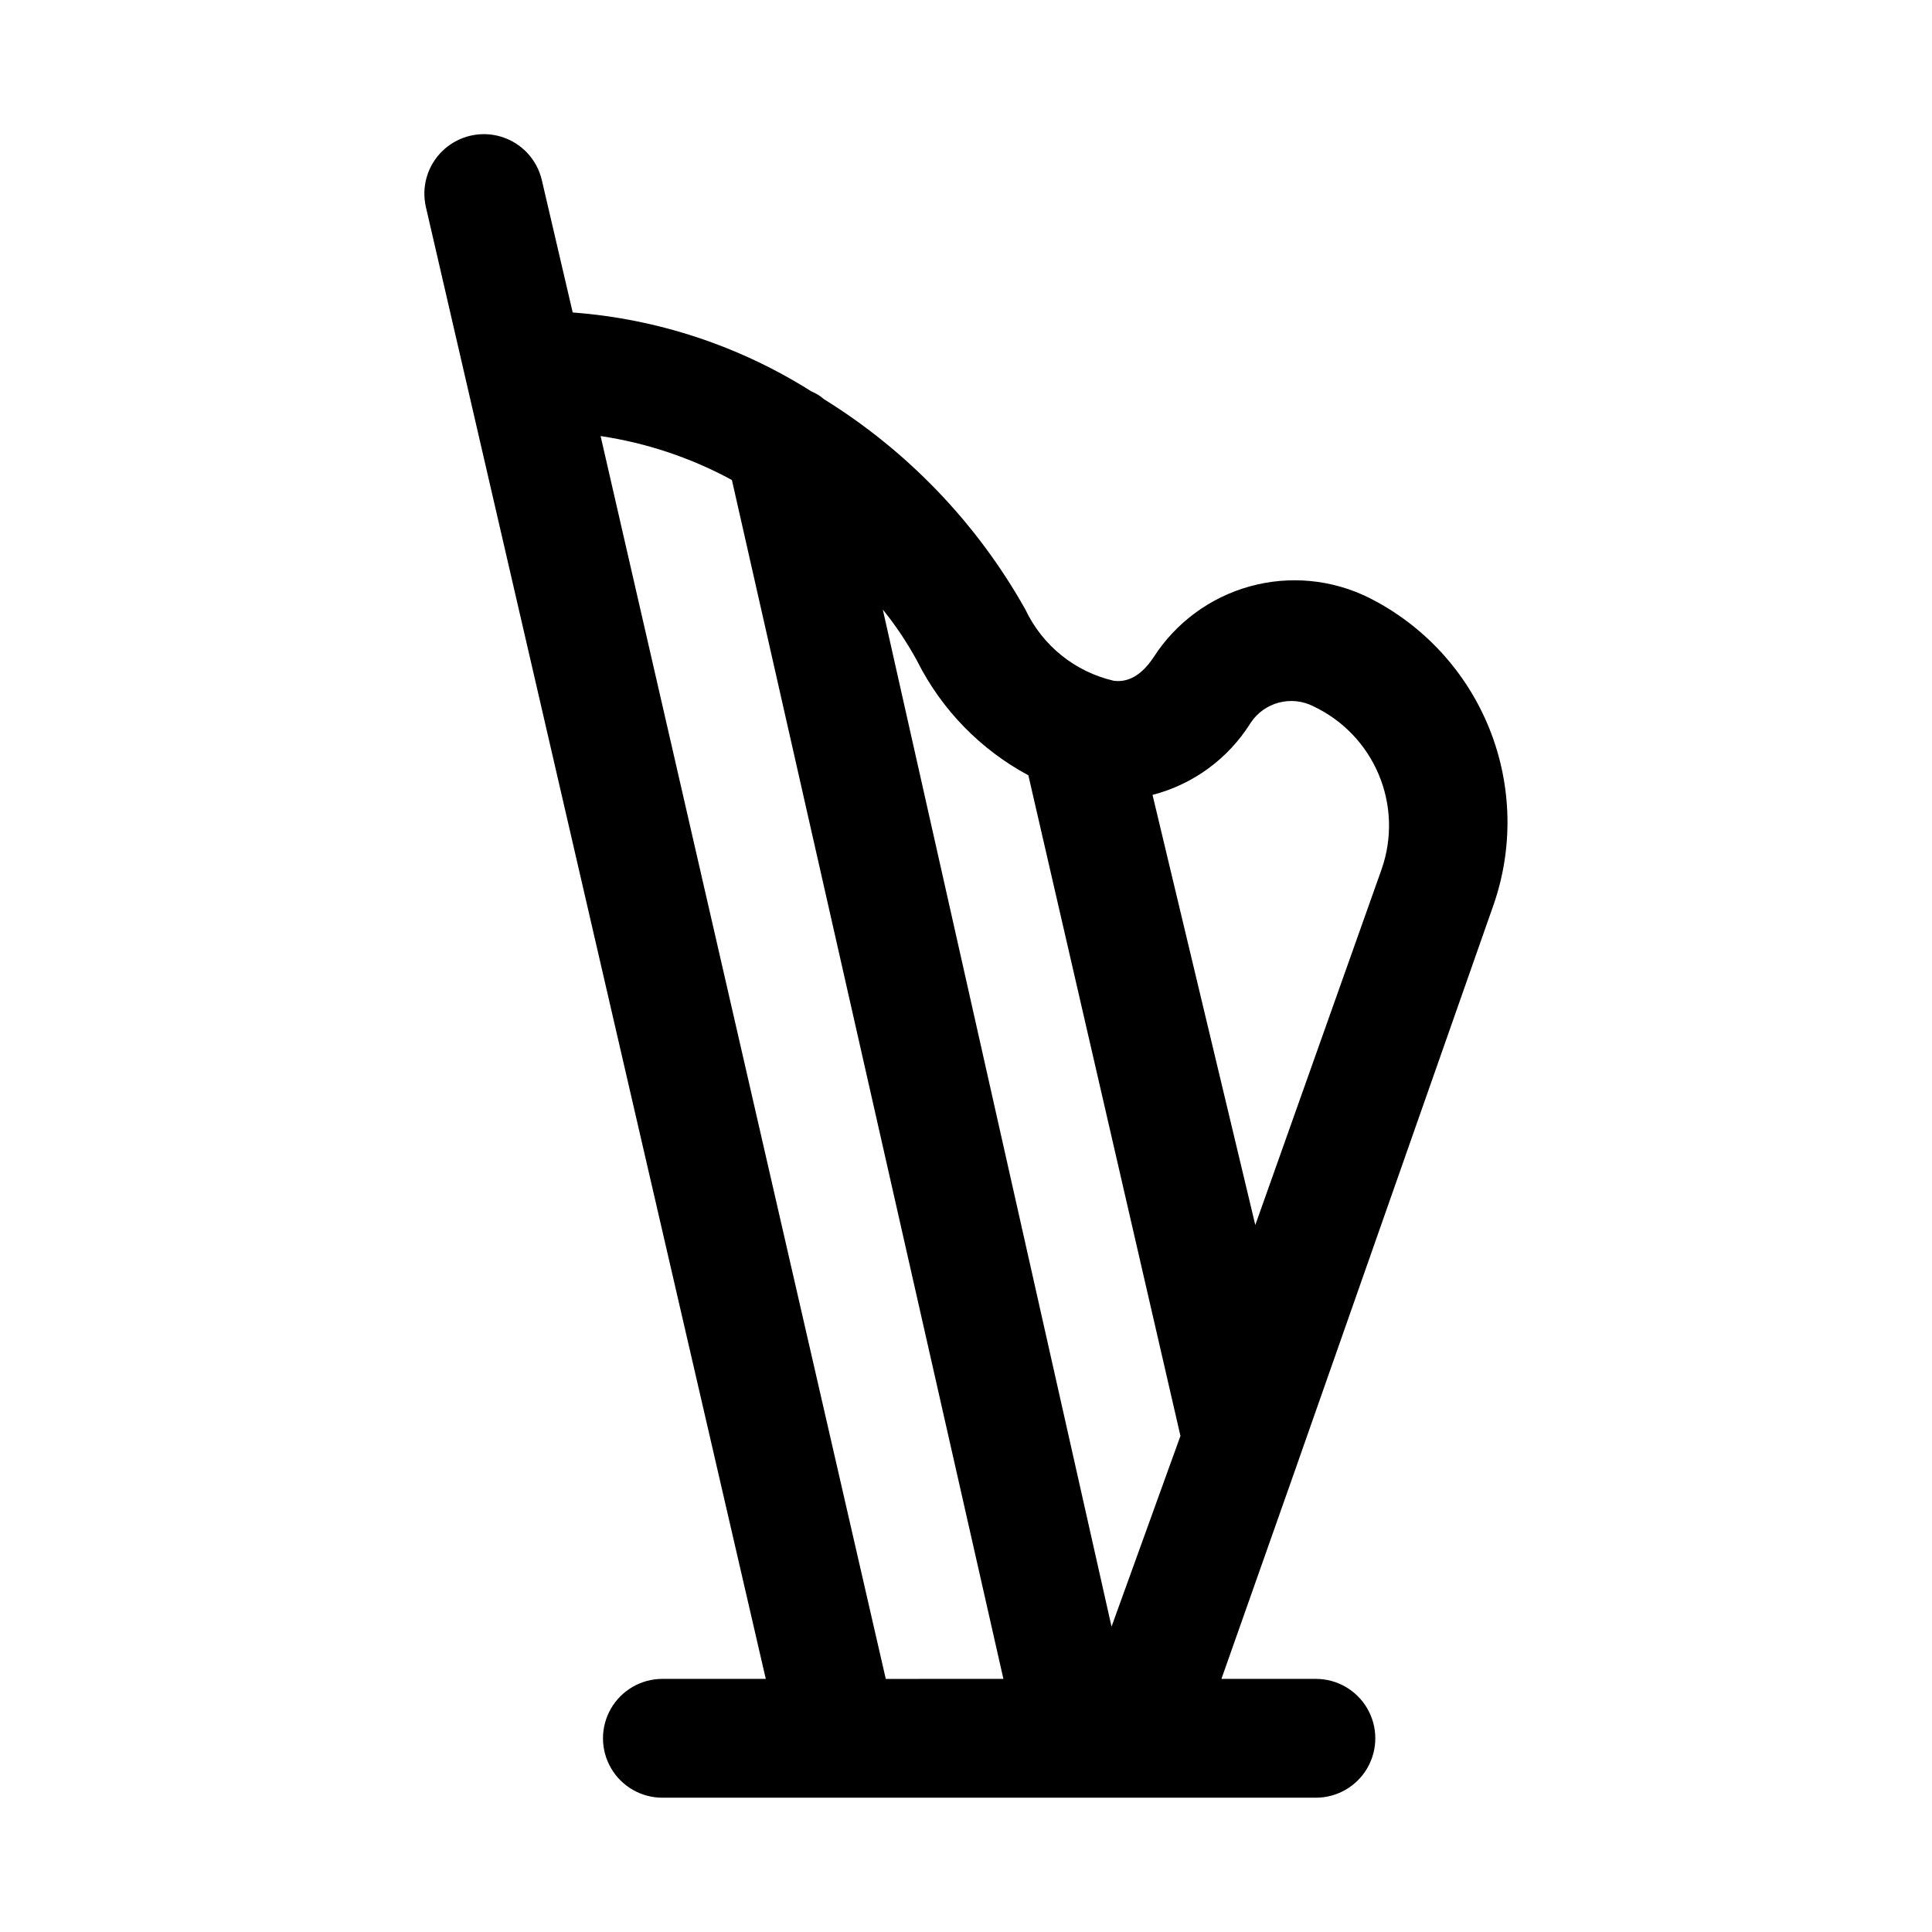<?xml version="1.0" encoding="UTF-8"?>
<!-- Uploaded to: ICON Repo, www.svgrepo.com, Generator: ICON Repo Mixer Tools -->
<svg fill="#000000" width="800px" height="800px" version="1.1" viewBox="144 144 512 512" xmlns="http://www.w3.org/2000/svg">
 <path d="m488.95 528.63 50.695-144.38c5.449-15.309 5.109-32.086-0.949-47.164-6.062-15.082-17.426-27.422-31.957-34.703-9.773-4.836-20.988-5.902-31.496-2.996-10.512 2.902-19.59 9.574-25.496 18.738-3.938 5.984-7.871 6.613-10.547 6.297-10.305-2.367-18.949-9.332-23.461-18.891-12.789-22.797-31.152-41.973-53.371-55.734-0.98-0.863-2.098-1.555-3.309-2.047-19.059-12.066-40.793-19.258-63.289-20.941l-8.188-35.109c-1.293-5.484-5.414-9.859-10.812-11.48-5.394-1.621-11.246-0.242-15.348 3.621-4.106 3.859-5.836 9.617-4.539 15.102l90.055 389.98h-27.395c-5.625 0-10.824 3.004-13.637 7.875-2.812 4.871-2.812 10.871 0 15.742 2.812 4.871 8.012 7.871 13.637 7.871h173.18c5.625 0 10.824-3 13.637-7.871 2.812-4.871 2.812-10.871 0-15.742-2.812-4.871-8.012-7.875-13.637-7.875h-25.031l19.996-56.68zm-110.21 60.301-75.574-329.37c12.191 1.82 23.965 5.762 34.797 11.648l71.949 317.71zm59.828-13.855-60.617-269.54c3.461 4.273 6.519 8.859 9.133 13.695 6.473 12.863 16.754 23.418 29.441 30.23l40.305 175.07zm10.863-220.42h-0.004c10.781-2.789 20.082-9.605 25.98-19.051 3.617-5.519 10.816-7.422 16.688-4.41 7.781 3.68 13.93 10.102 17.27 18.031 3.34 7.93 3.637 16.816 0.836 24.953l-33.535 94.465z"/>
</svg>